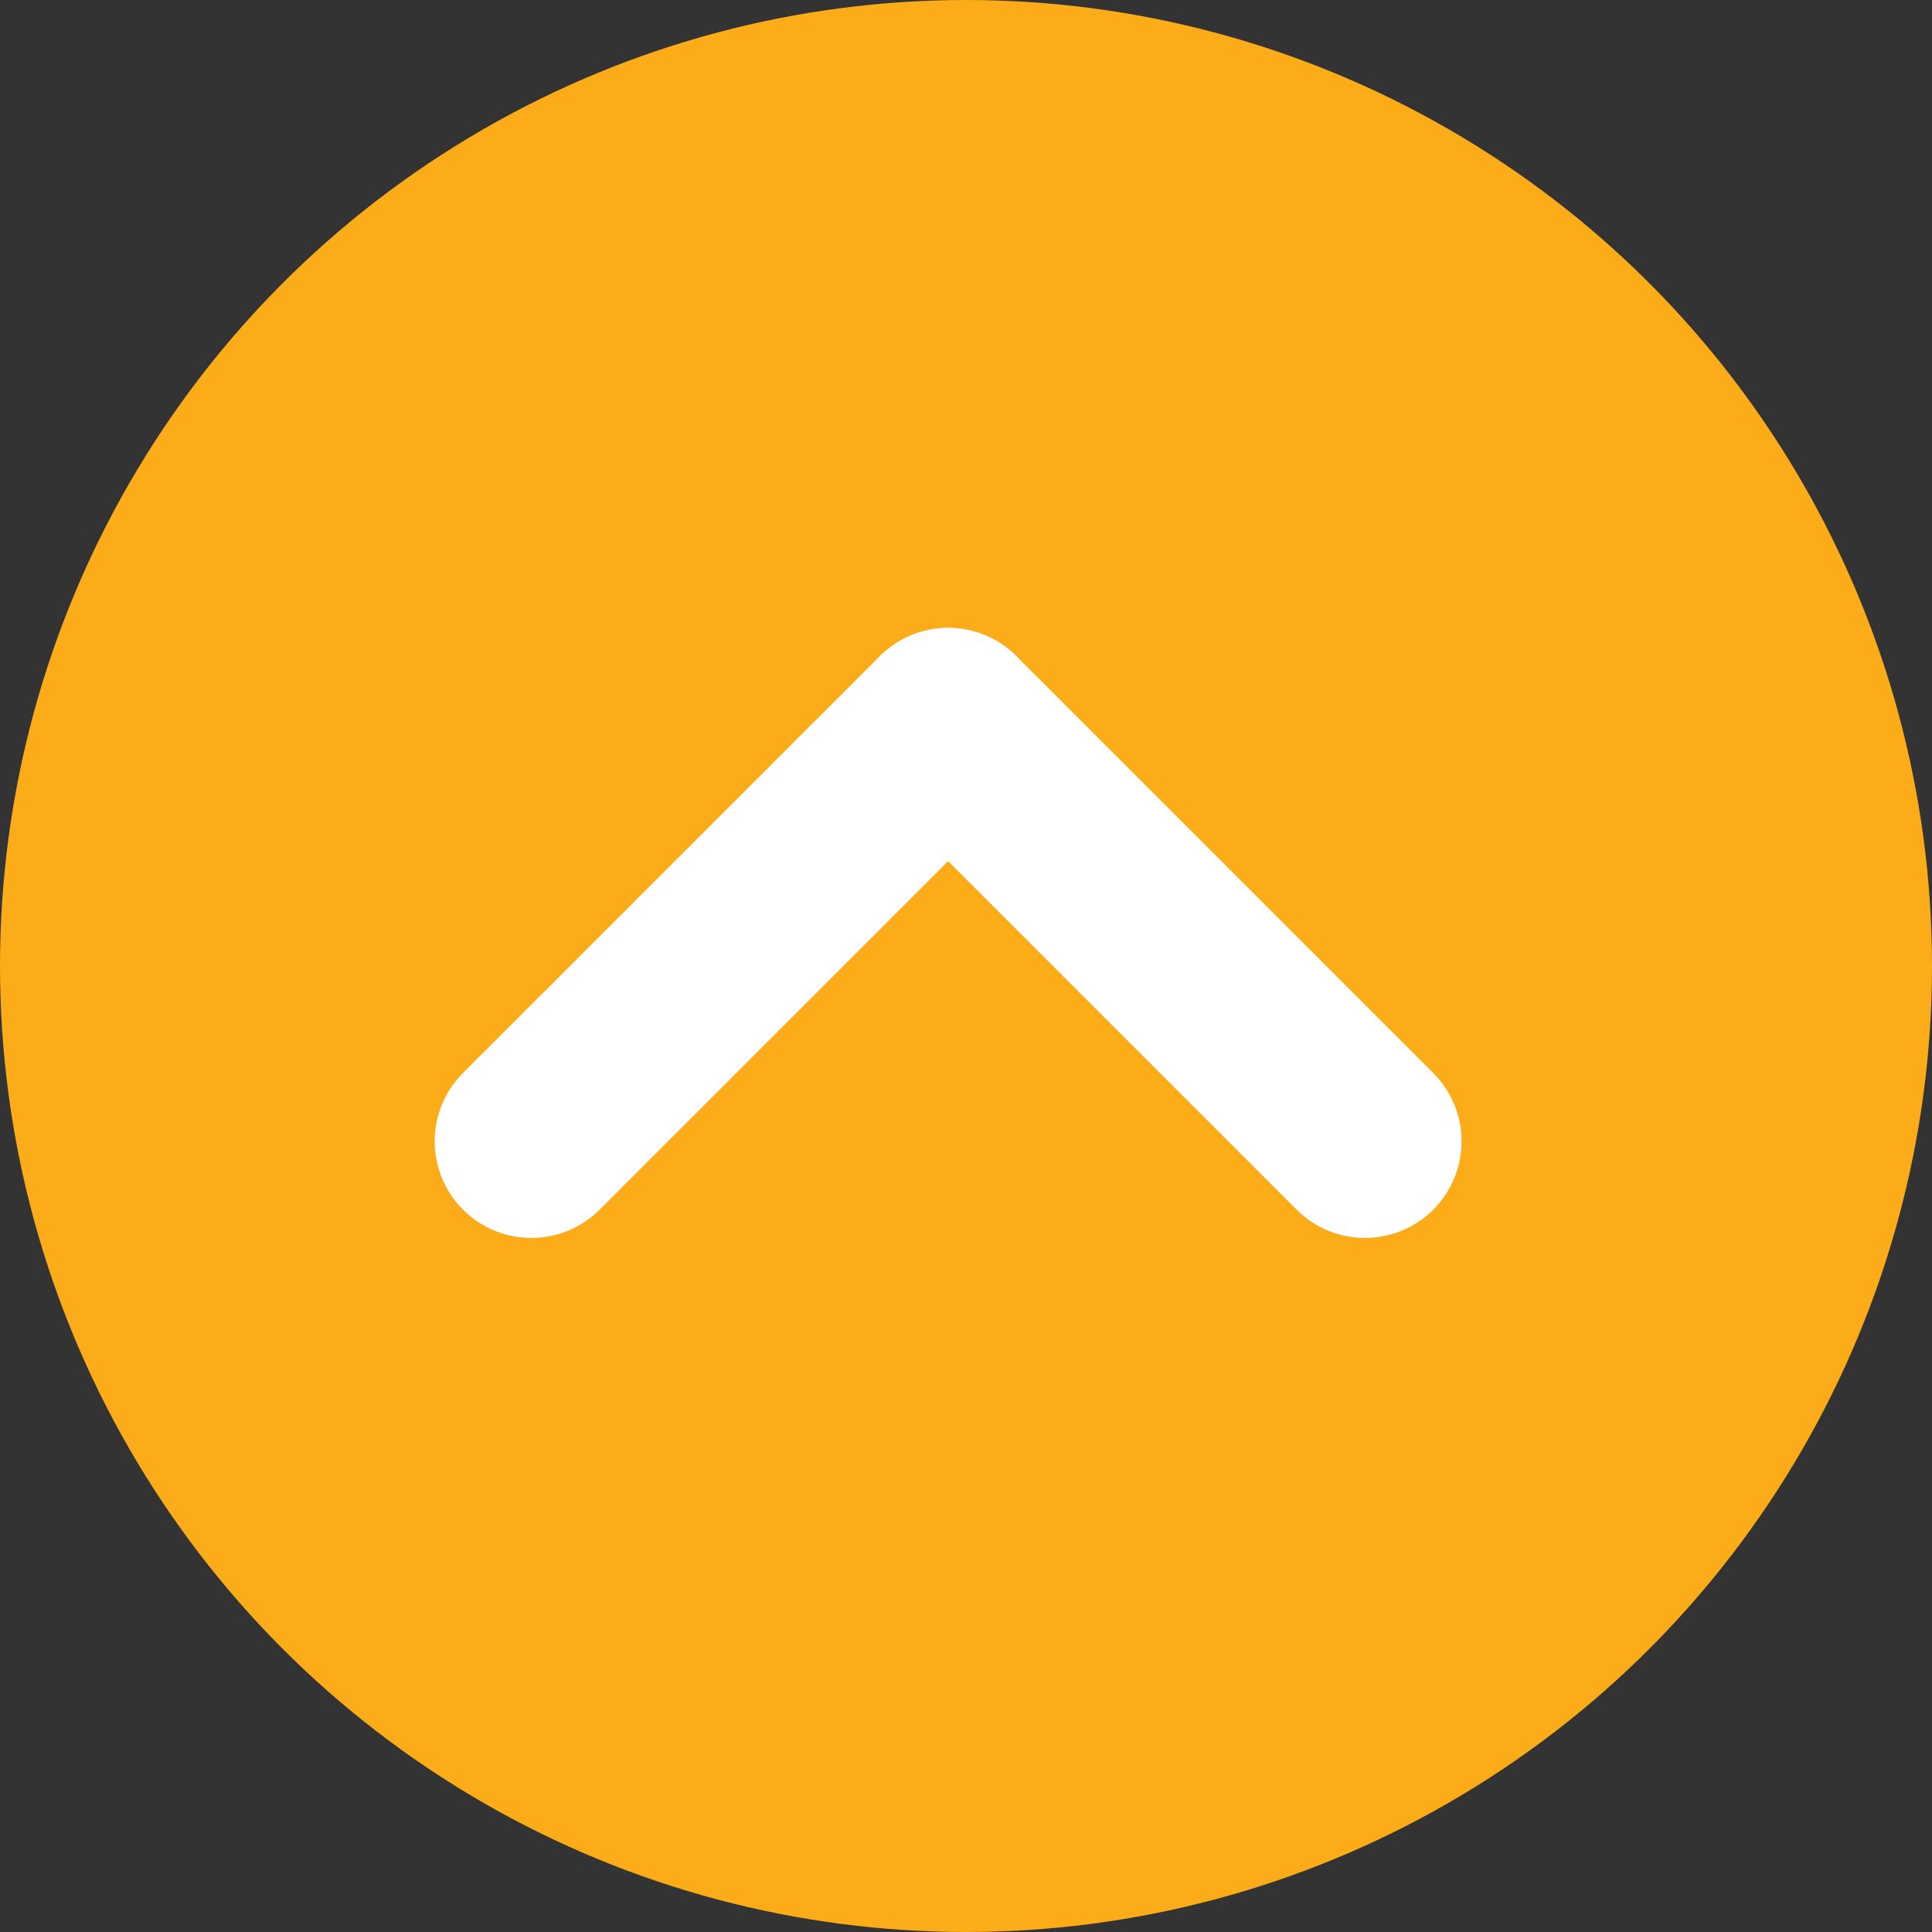 <svg xmlns="http://www.w3.org/2000/svg" width="40" height="40" viewBox="0 0 40 40">
  <rect x="0" y="0" width="40" height="40" fill="#333333" stroke="none"/>
  <g id="Group_975" data-name="Group 975" transform="translate(-5532 -3350)">
    <g id="Group_959" data-name="Group 959" transform="translate(4500 44)">
      <circle id="Ellipse_73" data-name="Ellipse 73" cx="20" cy="20" r="20" transform="translate(1032 3306)" fill="#fbac18"/>
      <g id="Group_888" data-name="Group 888" transform="translate(1043 3329.63) rotate(-90)">
        <line id="Line_245" data-name="Line 245" x2="8.63" y2="8.63" fill="none" stroke="#fff" stroke-linecap="round" stroke-width="4"/>
        <line id="Line_246" data-name="Line 246" y1="8.63" x2="8.63" transform="translate(0 8.63)" fill="none" stroke="#fff" stroke-linecap="round" stroke-width="4"/>
      </g>
    </g>
  </g>
</svg>
